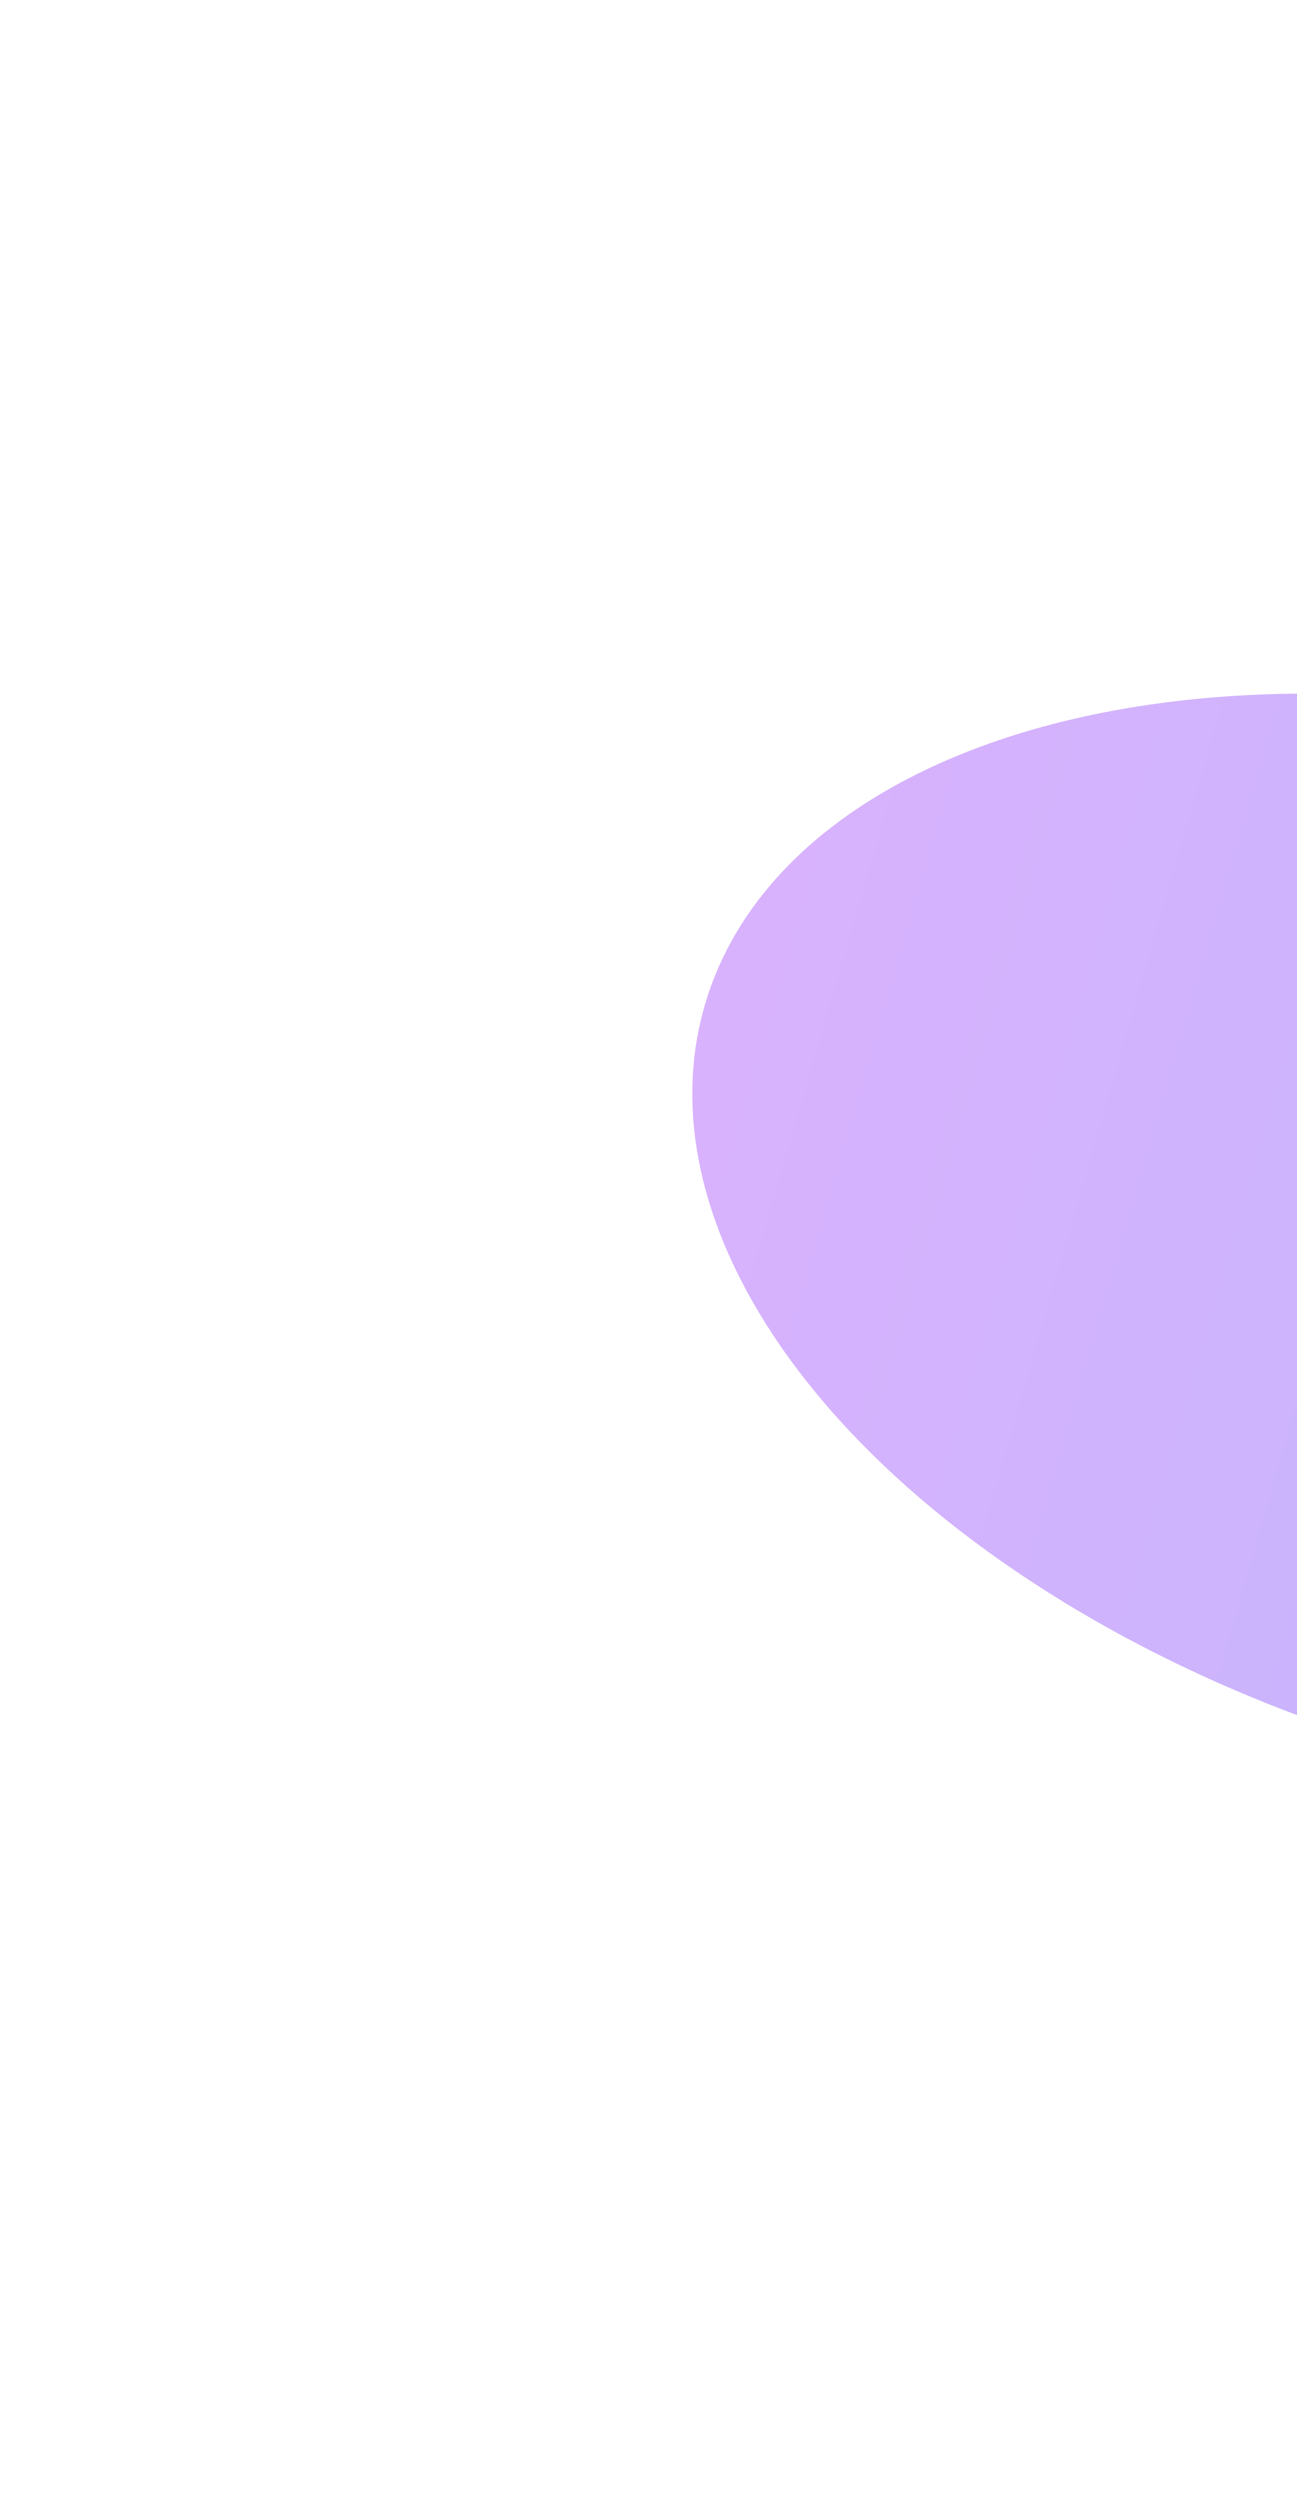 <svg width="285" height="549" viewBox="0 0 285 549" fill="none" xmlns="http://www.w3.org/2000/svg">
<g opacity="0.48" filter="url(#filter0_f_57_11897)">
<g filter="url(#filter1_f_57_11897)">
<ellipse cx="340.359" cy="274.614" rx="114.361" ry="193.158" transform="rotate(-73.836 340.359 274.614)" fill="url(#paint0_linear_57_11897)"/>
</g>
</g>
<defs>
<filter id="filter0_f_57_11897" x="0.795" y="0.989" width="679.128" height="547.249" filterUnits="userSpaceOnUse" color-interpolation-filters="sRGB">
<feFlood flood-opacity="0" result="BackgroundImageFix"/>
<feBlend mode="normal" in="SourceGraphic" in2="BackgroundImageFix" result="shape"/>
<feGaussianBlur stdDeviation="75.65" result="effect1_foregroundBlur_57_11897"/>
</filter>
<filter id="filter1_f_57_11897" x="52.095" y="52.289" width="576.528" height="444.649" filterUnits="userSpaceOnUse" color-interpolation-filters="sRGB">
<feFlood flood-opacity="0" result="BackgroundImageFix"/>
<feBlend mode="normal" in="SourceGraphic" in2="BackgroundImageFix" result="shape"/>
<feGaussianBlur stdDeviation="15" result="effect1_foregroundBlur_57_11897"/>
</filter>
<linearGradient id="paint0_linear_57_11897" x1="340.359" y1="81.456" x2="340.359" y2="467.771" gradientUnits="userSpaceOnUse">
<stop stop-color="#AF5EFB"/>
<stop offset="1" stop-color="#6D68FB"/>
</linearGradient>
</defs>
</svg>
